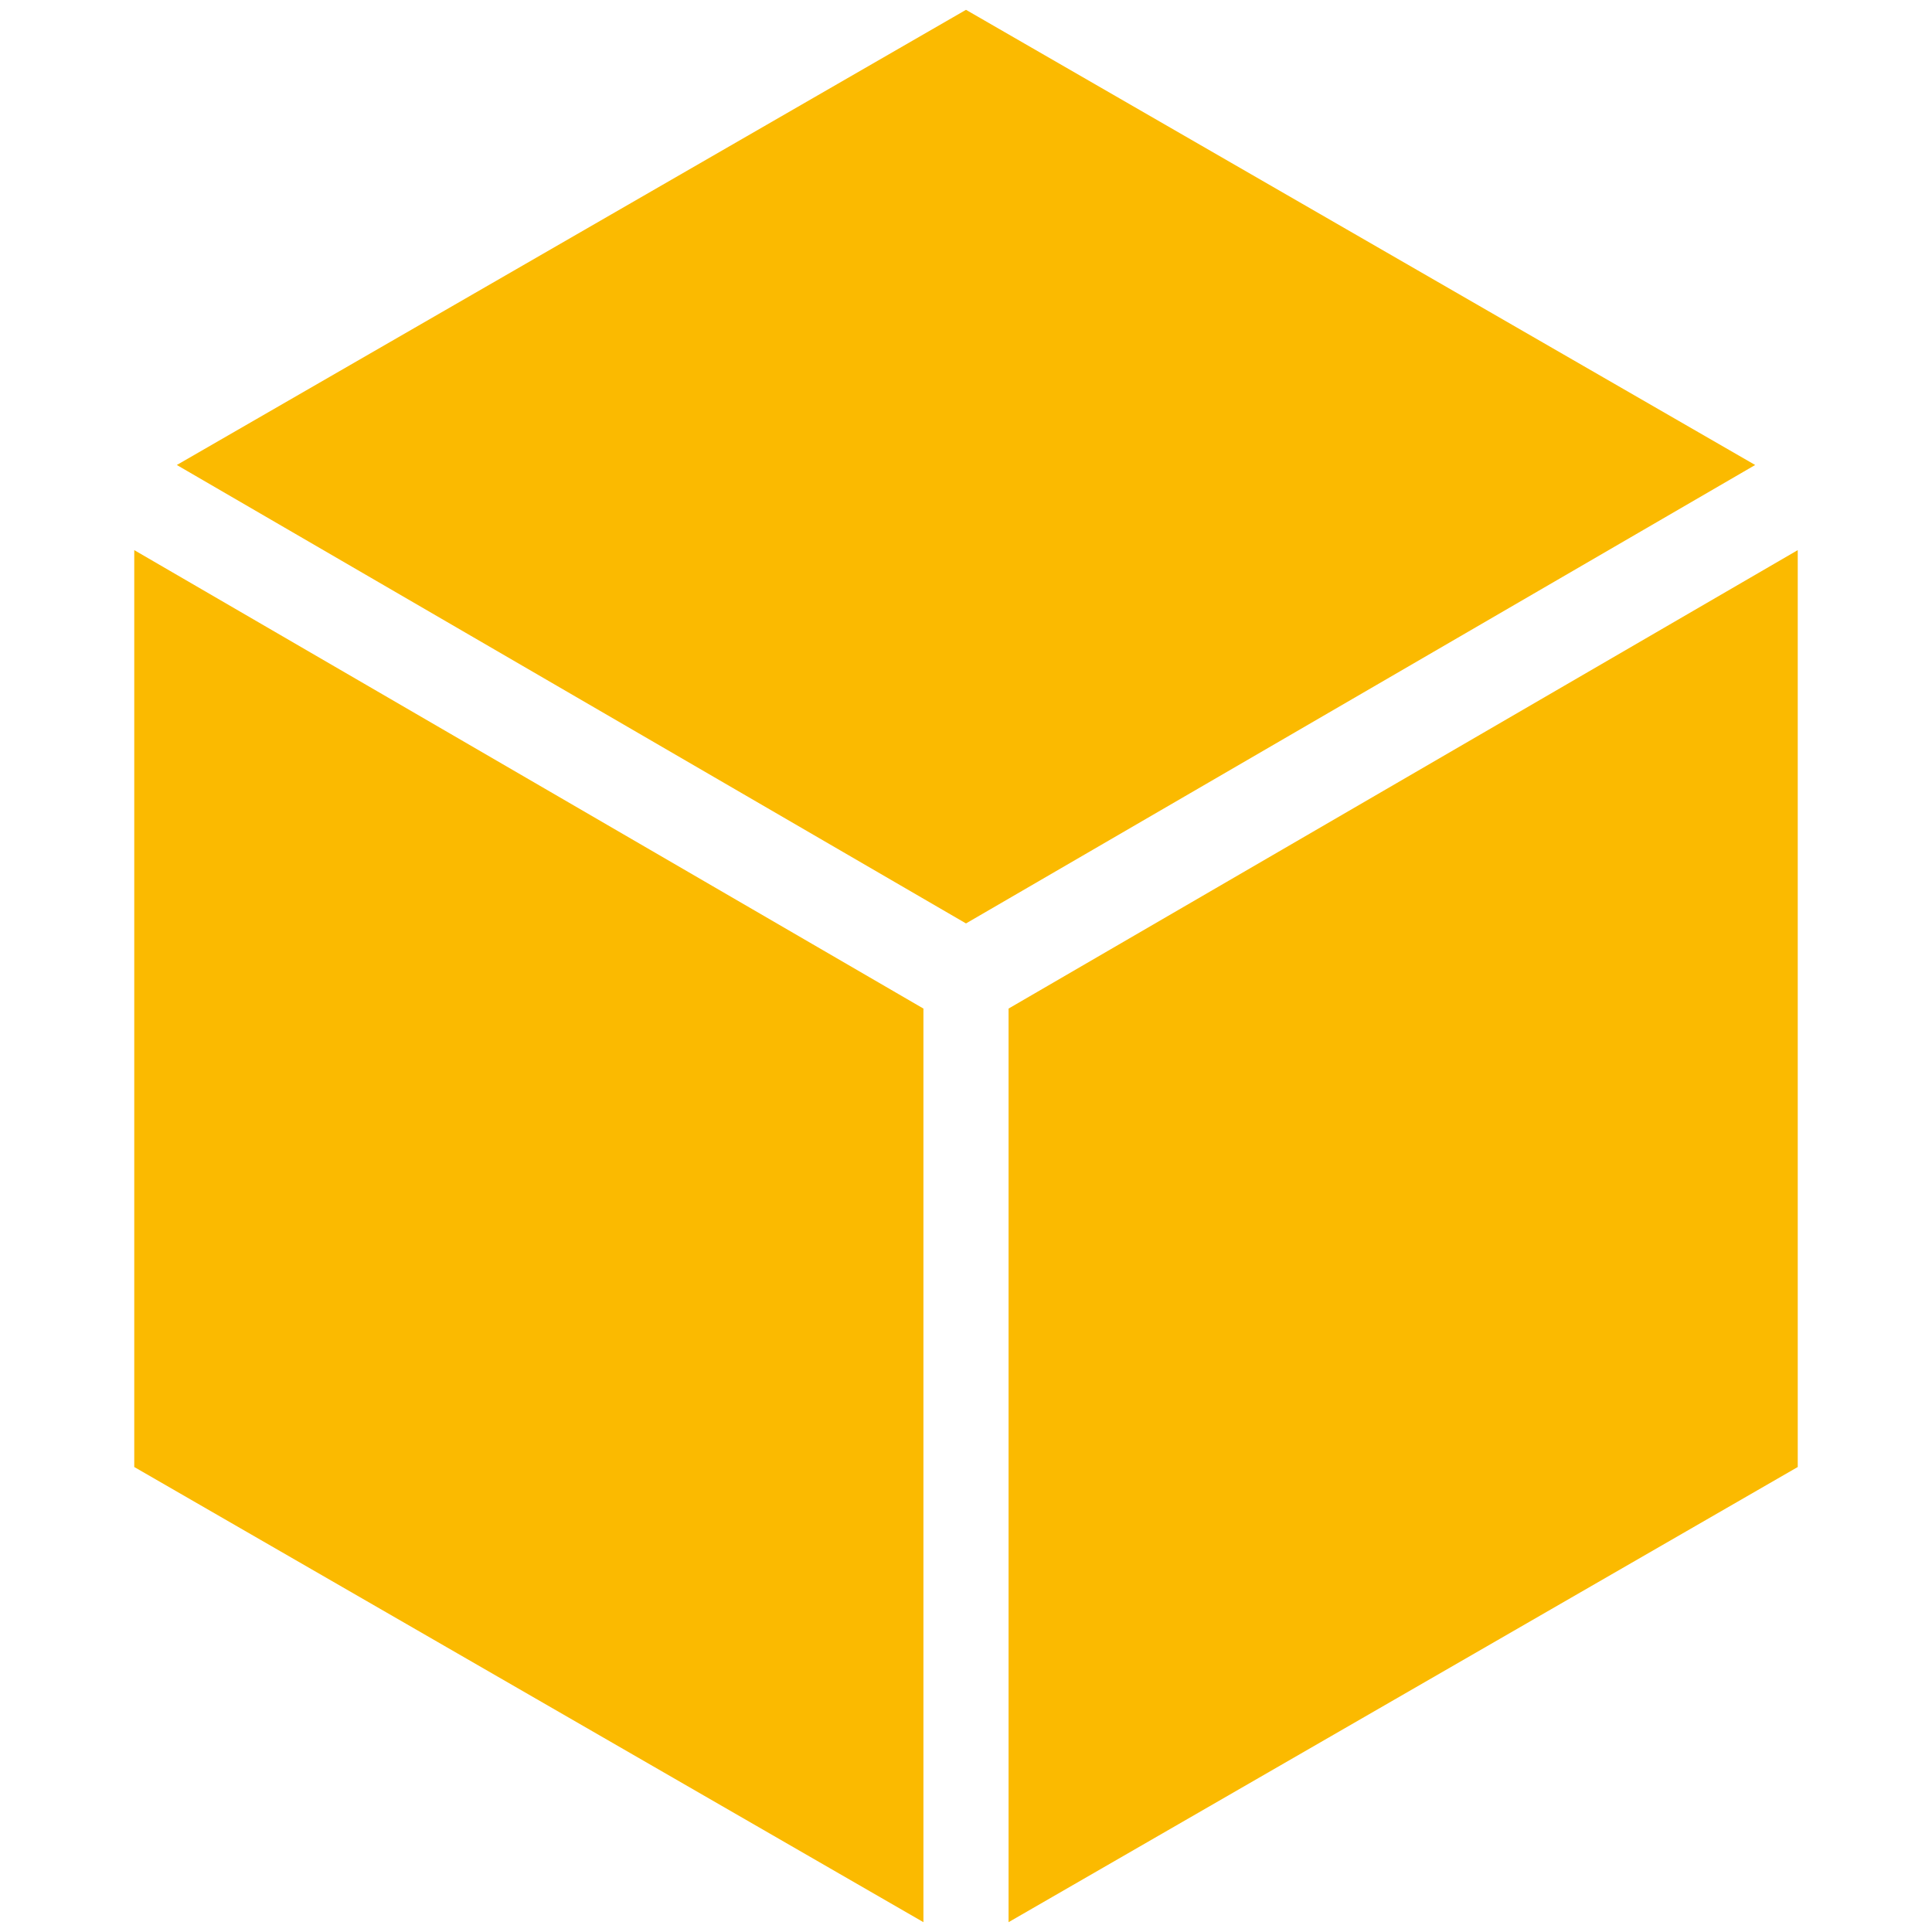 <?xml version="1.0" encoding="utf-8"?>
<!-- Generator: Adobe Illustrator 27.1.1, SVG Export Plug-In . SVG Version: 6.00 Build 0)  -->
<svg version="1.1" id="Layer_1" xmlns="http://www.w3.org/2000/svg" xmlns:xlink="http://www.w3.org/1999/xlink" x="0px" y="0px"
	 viewBox="0 0 59 59" style="enable-background:new 0 0 59 59;" xml:space="preserve">
<style type="text/css">
	.st0{fill:#FBBA00;}
</style>
<polygon class="st0" points="4.1,16.8 4.1,44.8 28.2,58.7 28.2,30.8 "/>
<path class="st0" d="M29.5,29.5L29.5,29.5L29.5,29.5z"/>
<polygon class="st0" points="29.5,0.3 5.4,14.2 29.5,28.2 53.6,14.2 "/>
<polygon class="st0" points="30.8,30.8 30.8,58.7 54.9,44.8 54.9,16.8 "/>
</svg>
